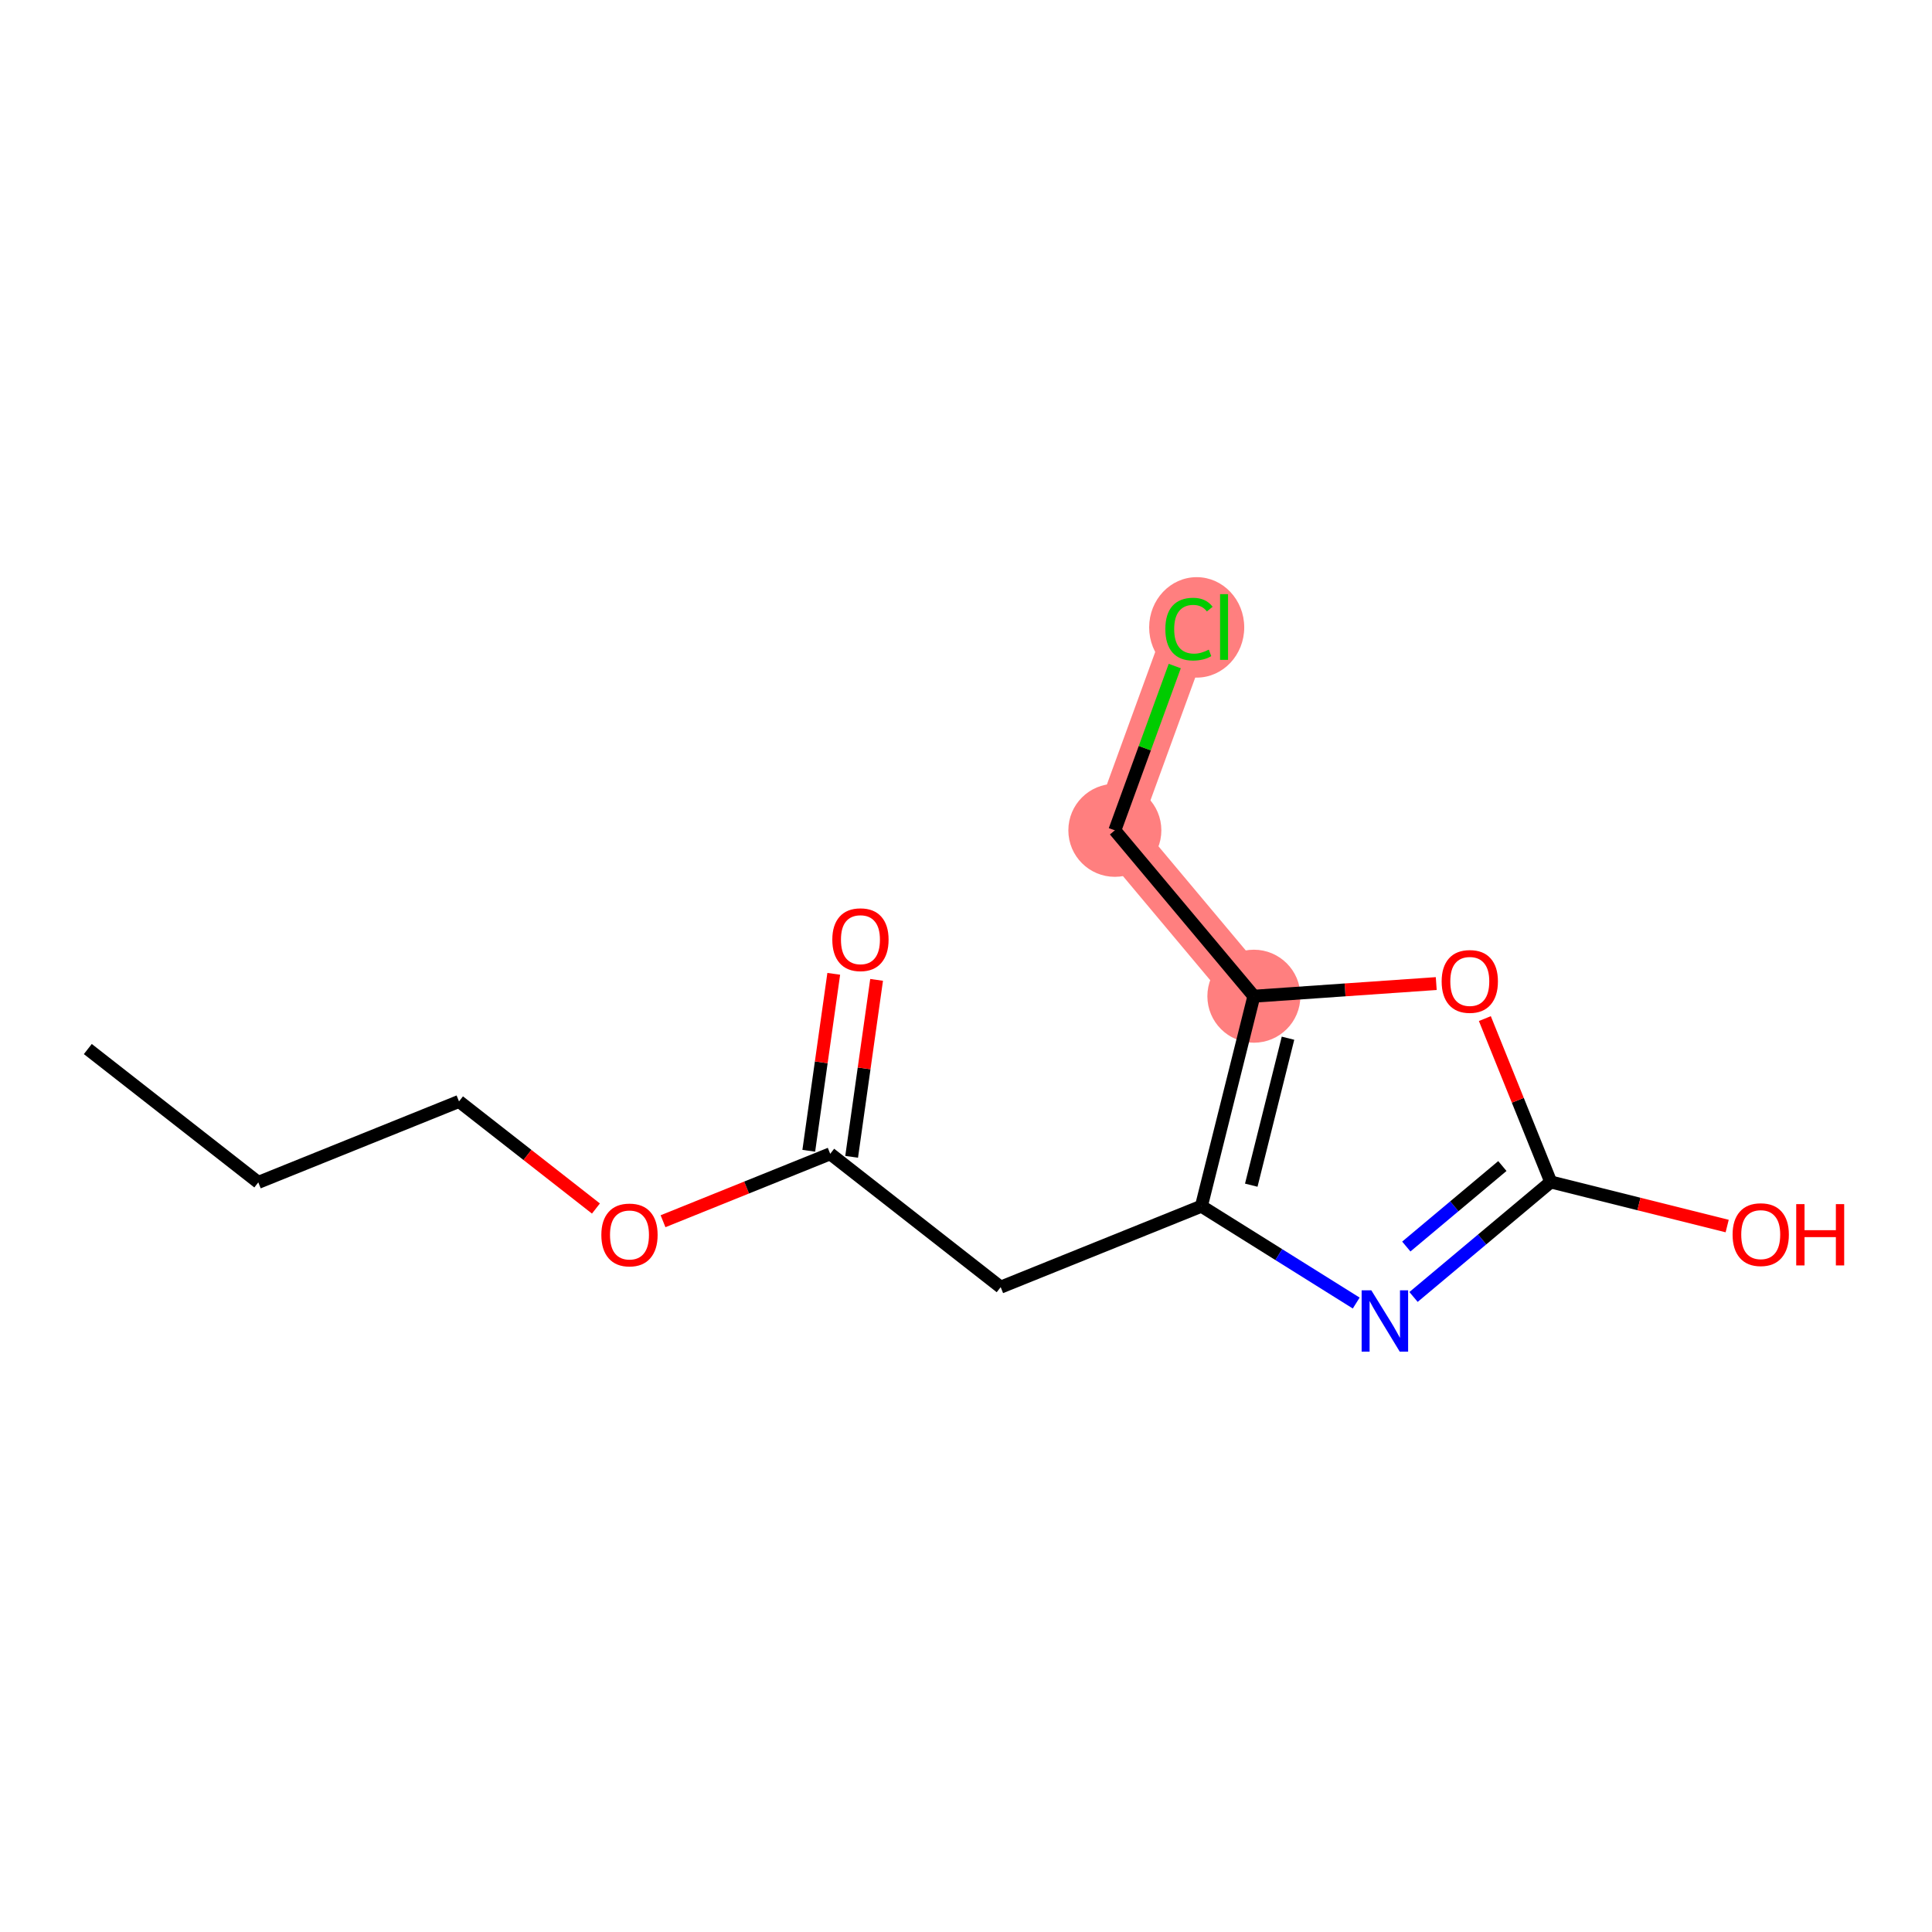 <?xml version='1.0' encoding='iso-8859-1'?>
<svg version='1.1' baseProfile='full'
              xmlns='http://www.w3.org/2000/svg'
                      xmlns:rdkit='http://www.rdkit.org/xml'
                      xmlns:xlink='http://www.w3.org/1999/xlink'
                  xml:space='preserve'
width='300px' height='300px' viewBox='0 0 300 300'>
<!-- END OF HEADER -->
<rect style='opacity:1.0;fill:#FFFFFF;stroke:none' width='300' height='300' x='0' y='0'> </rect>
<rect style='opacity:1.0;fill:#FFFFFF;stroke:none' width='300' height='300' x='0' y='0'> </rect>
<path d='M 194.701,154.691 L 173.113,128.934' style='fill:none;fill-rule:evenodd;stroke:#FF7F7F;stroke-width:7.2px;stroke-linecap:butt;stroke-linejoin:miter;stroke-opacity:1' />
<path d='M 173.113,128.934 L 184.626,97.36' style='fill:none;fill-rule:evenodd;stroke:#FF7F7F;stroke-width:7.2px;stroke-linecap:butt;stroke-linejoin:miter;stroke-opacity:1' />
<ellipse cx='194.701' cy='154.691' rx='6.721' ry='6.721'  style='fill:#FF7F7F;fill-rule:evenodd;stroke:#FF7F7F;stroke-width:1.0px;stroke-linecap:butt;stroke-linejoin:miter;stroke-opacity:1' />
<ellipse cx='173.113' cy='128.934' rx='6.721' ry='6.721'  style='fill:#FF7F7F;fill-rule:evenodd;stroke:#FF7F7F;stroke-width:1.0px;stroke-linecap:butt;stroke-linejoin:miter;stroke-opacity:1' />
<ellipse cx='185.822' cy='97.42' rx='6.882' ry='7.3'  style='fill:#FF7F7F;fill-rule:evenodd;stroke:#FF7F7F;stroke-width:1.0px;stroke-linecap:butt;stroke-linejoin:miter;stroke-opacity:1' />
<path class='bond-0 atom-0 atom-1' d='M 13.636,162.894 L 40.108,183.6' style='fill:none;fill-rule:evenodd;stroke:#000000;stroke-width:2.0px;stroke-linecap:butt;stroke-linejoin:miter;stroke-opacity:1' />
<path class='bond-1 atom-1 atom-2' d='M 40.108,183.6 L 71.275,171.028' style='fill:none;fill-rule:evenodd;stroke:#000000;stroke-width:2.0px;stroke-linecap:butt;stroke-linejoin:miter;stroke-opacity:1' />
<path class='bond-2 atom-2 atom-3' d='M 71.275,171.028 L 81.906,179.343' style='fill:none;fill-rule:evenodd;stroke:#000000;stroke-width:2.0px;stroke-linecap:butt;stroke-linejoin:miter;stroke-opacity:1' />
<path class='bond-2 atom-2 atom-3' d='M 81.906,179.343 L 92.537,187.659' style='fill:none;fill-rule:evenodd;stroke:#FF0000;stroke-width:2.0px;stroke-linecap:butt;stroke-linejoin:miter;stroke-opacity:1' />
<path class='bond-3 atom-3 atom-4' d='M 102.955,189.632 L 115.935,184.397' style='fill:none;fill-rule:evenodd;stroke:#FF0000;stroke-width:2.0px;stroke-linecap:butt;stroke-linejoin:miter;stroke-opacity:1' />
<path class='bond-3 atom-3 atom-4' d='M 115.935,184.397 L 128.914,179.162' style='fill:none;fill-rule:evenodd;stroke:#000000;stroke-width:2.0px;stroke-linecap:butt;stroke-linejoin:miter;stroke-opacity:1' />
<path class='bond-4 atom-4 atom-5' d='M 132.242,179.631 L 134.18,165.893' style='fill:none;fill-rule:evenodd;stroke:#000000;stroke-width:2.0px;stroke-linecap:butt;stroke-linejoin:miter;stroke-opacity:1' />
<path class='bond-4 atom-4 atom-5' d='M 134.18,165.893 L 136.119,152.154' style='fill:none;fill-rule:evenodd;stroke:#FF0000;stroke-width:2.0px;stroke-linecap:butt;stroke-linejoin:miter;stroke-opacity:1' />
<path class='bond-4 atom-4 atom-5' d='M 125.586,178.692 L 127.525,164.954' style='fill:none;fill-rule:evenodd;stroke:#000000;stroke-width:2.0px;stroke-linecap:butt;stroke-linejoin:miter;stroke-opacity:1' />
<path class='bond-4 atom-4 atom-5' d='M 127.525,164.954 L 129.464,151.215' style='fill:none;fill-rule:evenodd;stroke:#FF0000;stroke-width:2.0px;stroke-linecap:butt;stroke-linejoin:miter;stroke-opacity:1' />
<path class='bond-5 atom-4 atom-6' d='M 128.914,179.162 L 155.385,199.868' style='fill:none;fill-rule:evenodd;stroke:#000000;stroke-width:2.0px;stroke-linecap:butt;stroke-linejoin:miter;stroke-opacity:1' />
<path class='bond-6 atom-6 atom-7' d='M 155.385,199.868 L 186.552,187.296' style='fill:none;fill-rule:evenodd;stroke:#000000;stroke-width:2.0px;stroke-linecap:butt;stroke-linejoin:miter;stroke-opacity:1' />
<path class='bond-7 atom-7 atom-8' d='M 186.552,187.296 L 198.573,194.816' style='fill:none;fill-rule:evenodd;stroke:#000000;stroke-width:2.0px;stroke-linecap:butt;stroke-linejoin:miter;stroke-opacity:1' />
<path class='bond-7 atom-7 atom-8' d='M 198.573,194.816 L 210.593,202.337' style='fill:none;fill-rule:evenodd;stroke:#0000FF;stroke-width:2.0px;stroke-linecap:butt;stroke-linejoin:miter;stroke-opacity:1' />
<path class='bond-14 atom-12 atom-7' d='M 194.701,154.691 L 186.552,187.296' style='fill:none;fill-rule:evenodd;stroke:#000000;stroke-width:2.0px;stroke-linecap:butt;stroke-linejoin:miter;stroke-opacity:1' />
<path class='bond-14 atom-12 atom-7' d='M 200,161.212 L 194.296,184.035' style='fill:none;fill-rule:evenodd;stroke:#000000;stroke-width:2.0px;stroke-linecap:butt;stroke-linejoin:miter;stroke-opacity:1' />
<path class='bond-8 atom-8 atom-9' d='M 219.493,201.392 L 230.146,192.462' style='fill:none;fill-rule:evenodd;stroke:#0000FF;stroke-width:2.0px;stroke-linecap:butt;stroke-linejoin:miter;stroke-opacity:1' />
<path class='bond-8 atom-8 atom-9' d='M 230.146,192.462 L 240.8,183.533' style='fill:none;fill-rule:evenodd;stroke:#000000;stroke-width:2.0px;stroke-linecap:butt;stroke-linejoin:miter;stroke-opacity:1' />
<path class='bond-8 atom-8 atom-9' d='M 218.371,193.562 L 225.829,187.311' style='fill:none;fill-rule:evenodd;stroke:#0000FF;stroke-width:2.0px;stroke-linecap:butt;stroke-linejoin:miter;stroke-opacity:1' />
<path class='bond-8 atom-8 atom-9' d='M 225.829,187.311 L 233.286,181.061' style='fill:none;fill-rule:evenodd;stroke:#000000;stroke-width:2.0px;stroke-linecap:butt;stroke-linejoin:miter;stroke-opacity:1' />
<path class='bond-9 atom-9 atom-10' d='M 240.8,183.533 L 254.498,186.957' style='fill:none;fill-rule:evenodd;stroke:#000000;stroke-width:2.0px;stroke-linecap:butt;stroke-linejoin:miter;stroke-opacity:1' />
<path class='bond-9 atom-9 atom-10' d='M 254.498,186.957 L 268.195,190.38' style='fill:none;fill-rule:evenodd;stroke:#FF0000;stroke-width:2.0px;stroke-linecap:butt;stroke-linejoin:miter;stroke-opacity:1' />
<path class='bond-10 atom-9 atom-11' d='M 240.8,183.533 L 235.684,170.85' style='fill:none;fill-rule:evenodd;stroke:#000000;stroke-width:2.0px;stroke-linecap:butt;stroke-linejoin:miter;stroke-opacity:1' />
<path class='bond-10 atom-9 atom-11' d='M 235.684,170.85 L 230.568,158.166' style='fill:none;fill-rule:evenodd;stroke:#FF0000;stroke-width:2.0px;stroke-linecap:butt;stroke-linejoin:miter;stroke-opacity:1' />
<path class='bond-11 atom-11 atom-12' d='M 223.019,152.727 L 208.86,153.709' style='fill:none;fill-rule:evenodd;stroke:#FF0000;stroke-width:2.0px;stroke-linecap:butt;stroke-linejoin:miter;stroke-opacity:1' />
<path class='bond-11 atom-11 atom-12' d='M 208.86,153.709 L 194.701,154.691' style='fill:none;fill-rule:evenodd;stroke:#000000;stroke-width:2.0px;stroke-linecap:butt;stroke-linejoin:miter;stroke-opacity:1' />
<path class='bond-12 atom-12 atom-13' d='M 194.701,154.691 L 173.113,128.934' style='fill:none;fill-rule:evenodd;stroke:#000000;stroke-width:2.0px;stroke-linecap:butt;stroke-linejoin:miter;stroke-opacity:1' />
<path class='bond-13 atom-13 atom-14' d='M 173.113,128.934 L 177.764,116.178' style='fill:none;fill-rule:evenodd;stroke:#000000;stroke-width:2.0px;stroke-linecap:butt;stroke-linejoin:miter;stroke-opacity:1' />
<path class='bond-13 atom-13 atom-14' d='M 177.764,116.178 L 182.415,103.423' style='fill:none;fill-rule:evenodd;stroke:#00CC00;stroke-width:2.0px;stroke-linecap:butt;stroke-linejoin:miter;stroke-opacity:1' />
<path  class='atom-3' d='M 93.377 191.76
Q 93.377 189.475, 94.507 188.198
Q 95.636 186.921, 97.746 186.921
Q 99.857 186.921, 100.986 188.198
Q 102.115 189.475, 102.115 191.76
Q 102.115 194.073, 100.973 195.39
Q 99.83 196.694, 97.746 196.694
Q 95.649 196.694, 94.507 195.39
Q 93.377 194.086, 93.377 191.76
M 97.746 195.619
Q 99.198 195.619, 99.978 194.651
Q 100.771 193.669, 100.771 191.76
Q 100.771 189.892, 99.978 188.951
Q 99.198 187.996, 97.746 187.996
Q 96.294 187.996, 95.501 188.937
Q 94.722 189.878, 94.722 191.76
Q 94.722 193.683, 95.501 194.651
Q 96.294 195.619, 97.746 195.619
' fill='#FF0000'/>
<path  class='atom-5' d='M 129.241 145.911
Q 129.241 143.626, 130.37 142.348
Q 131.499 141.071, 133.61 141.071
Q 135.72 141.071, 136.85 142.348
Q 137.979 143.626, 137.979 145.911
Q 137.979 148.223, 136.836 149.54
Q 135.694 150.844, 133.61 150.844
Q 131.513 150.844, 130.37 149.54
Q 129.241 148.237, 129.241 145.911
M 133.61 149.769
Q 135.062 149.769, 135.841 148.801
Q 136.635 147.82, 136.635 145.911
Q 136.635 144.042, 135.841 143.101
Q 135.062 142.147, 133.61 142.147
Q 132.158 142.147, 131.365 143.088
Q 130.585 144.029, 130.585 145.911
Q 130.585 147.833, 131.365 148.801
Q 132.158 149.769, 133.61 149.769
' fill='#FF0000'/>
<path  class='atom-8' d='M 212.939 200.362
L 216.058 205.403
Q 216.367 205.901, 216.865 206.801
Q 217.362 207.702, 217.389 207.756
L 217.389 200.362
L 218.652 200.362
L 218.652 209.88
L 217.349 209.88
L 214.001 204.368
Q 213.611 203.723, 213.195 202.984
Q 212.791 202.244, 212.67 202.016
L 212.67 209.88
L 211.434 209.88
L 211.434 200.362
L 212.939 200.362
' fill='#0000FF'/>
<path  class='atom-10' d='M 269.036 191.709
Q 269.036 189.424, 270.165 188.147
Q 271.294 186.87, 273.405 186.87
Q 275.515 186.87, 276.644 188.147
Q 277.774 189.424, 277.774 191.709
Q 277.774 194.021, 276.631 195.339
Q 275.488 196.643, 273.405 196.643
Q 271.308 196.643, 270.165 195.339
Q 269.036 194.035, 269.036 191.709
M 273.405 195.567
Q 274.856 195.567, 275.636 194.599
Q 276.429 193.618, 276.429 191.709
Q 276.429 189.84, 275.636 188.899
Q 274.856 187.945, 273.405 187.945
Q 271.953 187.945, 271.16 188.886
Q 270.38 189.827, 270.38 191.709
Q 270.38 193.631, 271.16 194.599
Q 271.953 195.567, 273.405 195.567
' fill='#FF0000'/>
<path  class='atom-10' d='M 278.916 186.977
L 280.207 186.977
L 280.207 191.023
L 285.073 191.023
L 285.073 186.977
L 286.364 186.977
L 286.364 196.495
L 285.073 196.495
L 285.073 192.099
L 280.207 192.099
L 280.207 196.495
L 278.916 196.495
L 278.916 186.977
' fill='#FF0000'/>
<path  class='atom-11' d='M 223.859 152.393
Q 223.859 150.107, 224.988 148.83
Q 226.118 147.553, 228.228 147.553
Q 230.339 147.553, 231.468 148.83
Q 232.597 150.107, 232.597 152.393
Q 232.597 154.705, 231.455 156.022
Q 230.312 157.326, 228.228 157.326
Q 226.131 157.326, 224.988 156.022
Q 223.859 154.718, 223.859 152.393
M 228.228 156.251
Q 229.68 156.251, 230.46 155.283
Q 231.253 154.302, 231.253 152.393
Q 231.253 150.524, 230.46 149.583
Q 229.68 148.629, 228.228 148.629
Q 226.776 148.629, 225.983 149.57
Q 225.204 150.511, 225.204 152.393
Q 225.204 154.315, 225.983 155.283
Q 226.776 156.251, 228.228 156.251
' fill='#FF0000'/>
<path  class='atom-14' d='M 180.956 97.689
Q 180.956 95.323, 182.058 94.087
Q 183.174 92.836, 185.285 92.836
Q 187.247 92.836, 188.296 94.221
L 187.409 94.947
Q 186.642 93.939, 185.285 93.939
Q 183.846 93.939, 183.08 94.907
Q 182.327 95.861, 182.327 97.689
Q 182.327 99.571, 183.107 100.539
Q 183.9 101.507, 185.432 101.507
Q 186.481 101.507, 187.704 100.875
L 188.081 101.884
Q 187.583 102.206, 186.83 102.394
Q 186.078 102.583, 185.244 102.583
Q 183.174 102.583, 182.058 101.319
Q 180.956 100.055, 180.956 97.689
' fill='#00CC00'/>
<path  class='atom-14' d='M 189.452 92.258
L 190.689 92.258
L 190.689 102.462
L 189.452 102.462
L 189.452 92.258
' fill='#00CC00'/>
</svg>
